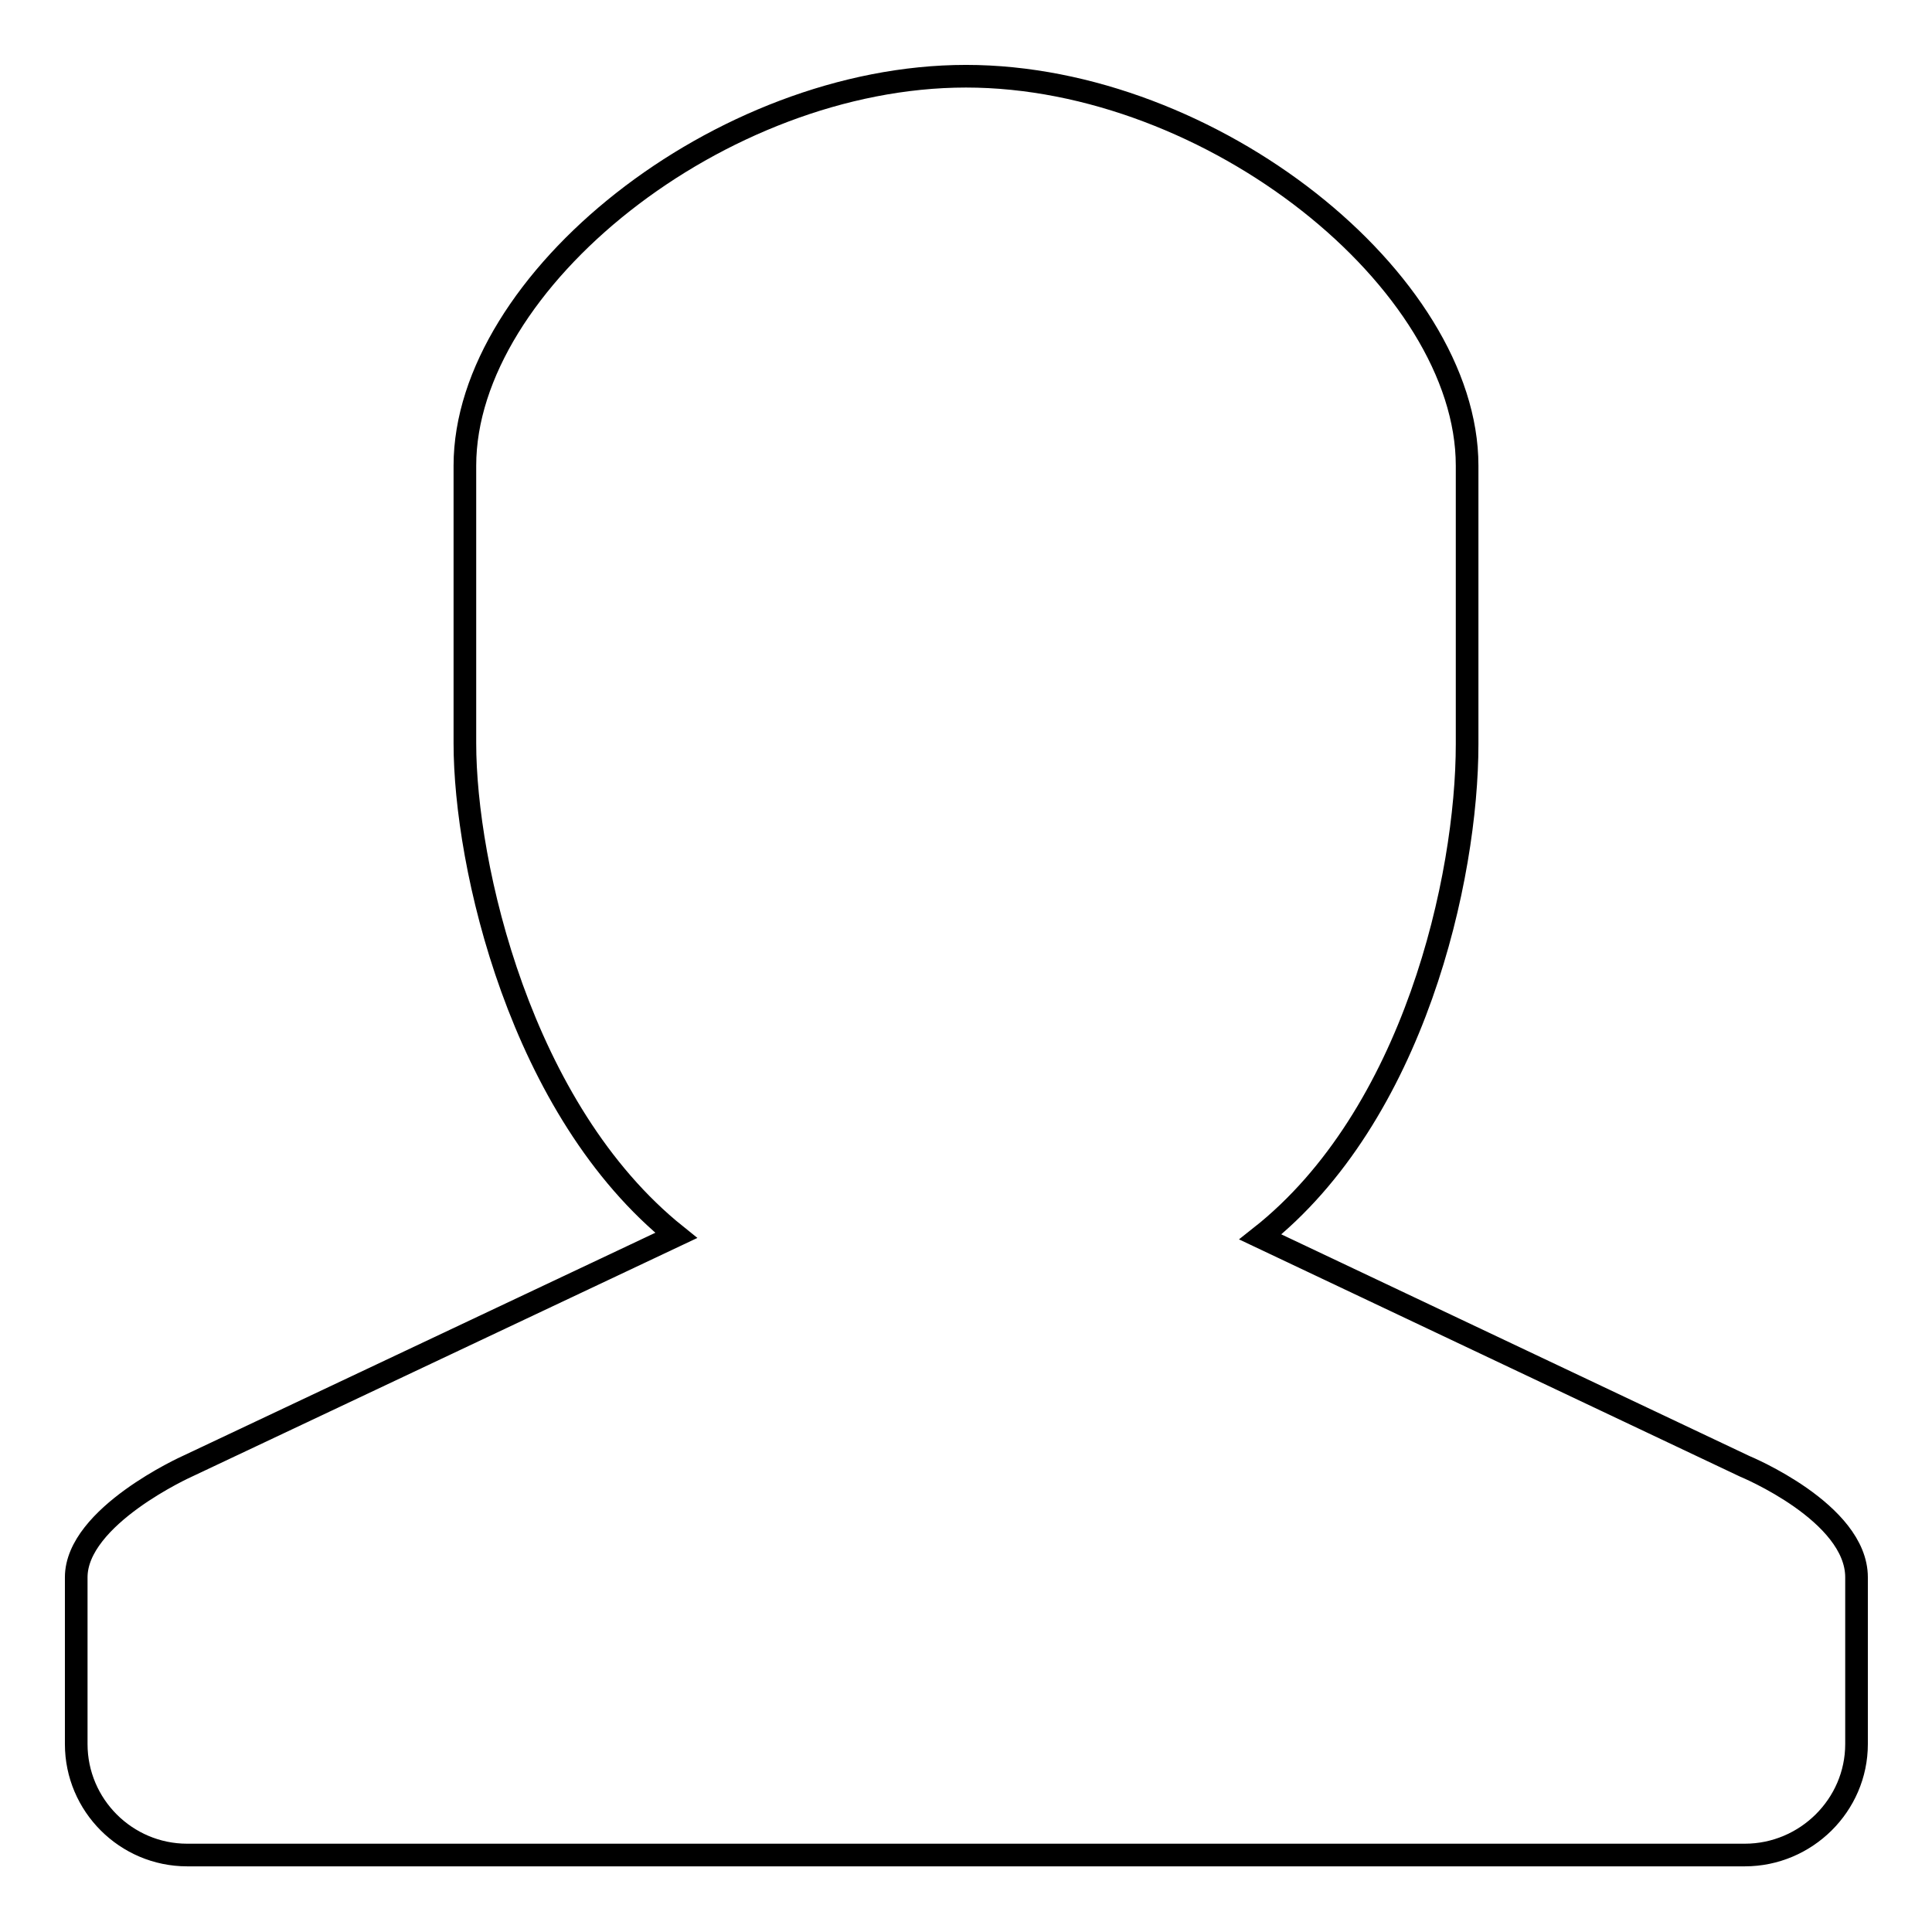 <?xml version="1.0" encoding="utf-8"?>
<!-- Svg Vector Icons : http://www.onlinewebfonts.com/icon -->
<!DOCTYPE svg PUBLIC "-//W3C//DTD SVG 1.1//EN" "http://www.w3.org/Graphics/SVG/1.1/DTD/svg11.dtd">
<svg version="1.1" xmlns="http://www.w3.org/2000/svg" xmlns:xlink="http://www.w3.org/1999/xlink" x="0px" y="0px" viewBox="0 0 256 256" enable-background="new 0 0 256 256" xml:space="preserve">
<g><g><path stroke-width="3" fill-opacity="0" stroke="#000000"  d="M231.2,245.8c8.1,0,14.8-6.6,14.8-14.7V209c0-8.6-14.8-14.7-14.8-14.7L167,163.9c20.4-16.1,27.4-47.6,27.4-65.3V61.7c0-24.4-33.8-51.6-66.4-51.6c-32.6,0-66.4,27.2-66.4,51.6v36.8c0,16.1,7.3,48.6,28,65.2l-64.8,30.6c0,0-14.7,6.6-14.7,14.7v22.1c0,8.1,6.6,14.7,14.7,14.7L231.2,245.8L231.2,245.8z"/></g></g>
</svg>